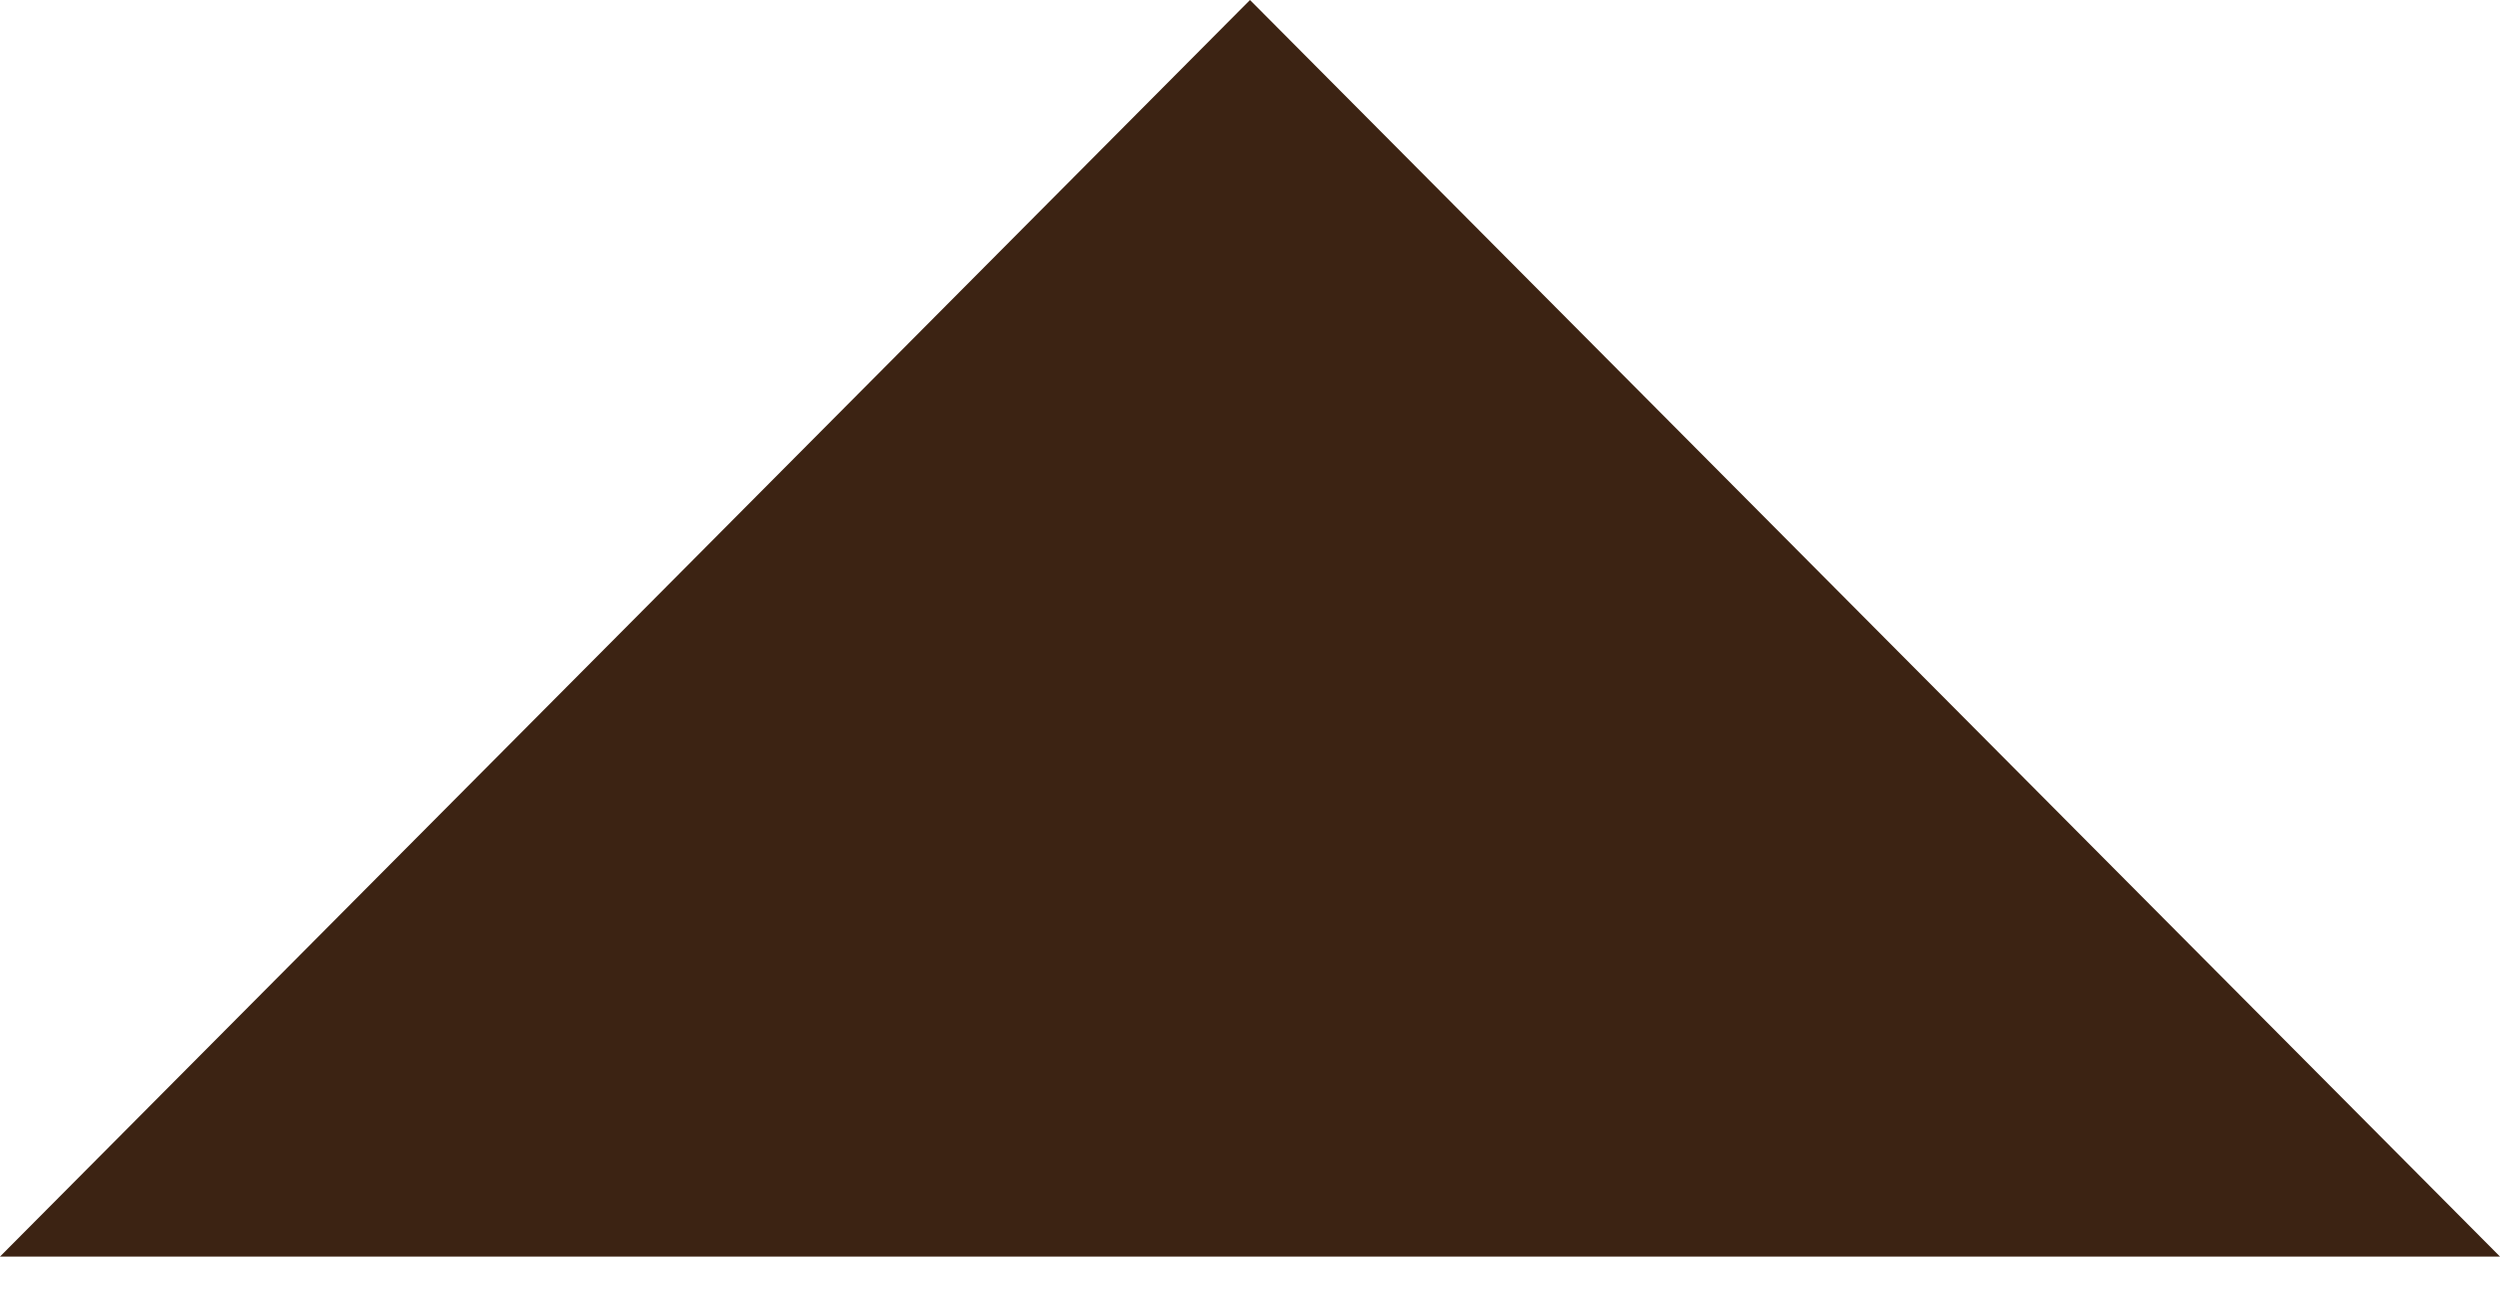 <?xml version="1.0" encoding="UTF-8"?> <svg xmlns="http://www.w3.org/2000/svg" width="27" height="14" viewBox="0 0 27 14" fill="none"> <path fill-rule="evenodd" clip-rule="evenodd" d="M27 13.571L13.5 1.24097e-05L-4.76837e-07 13.571L27 13.571Z" fill="#3C2313"></path> </svg> 